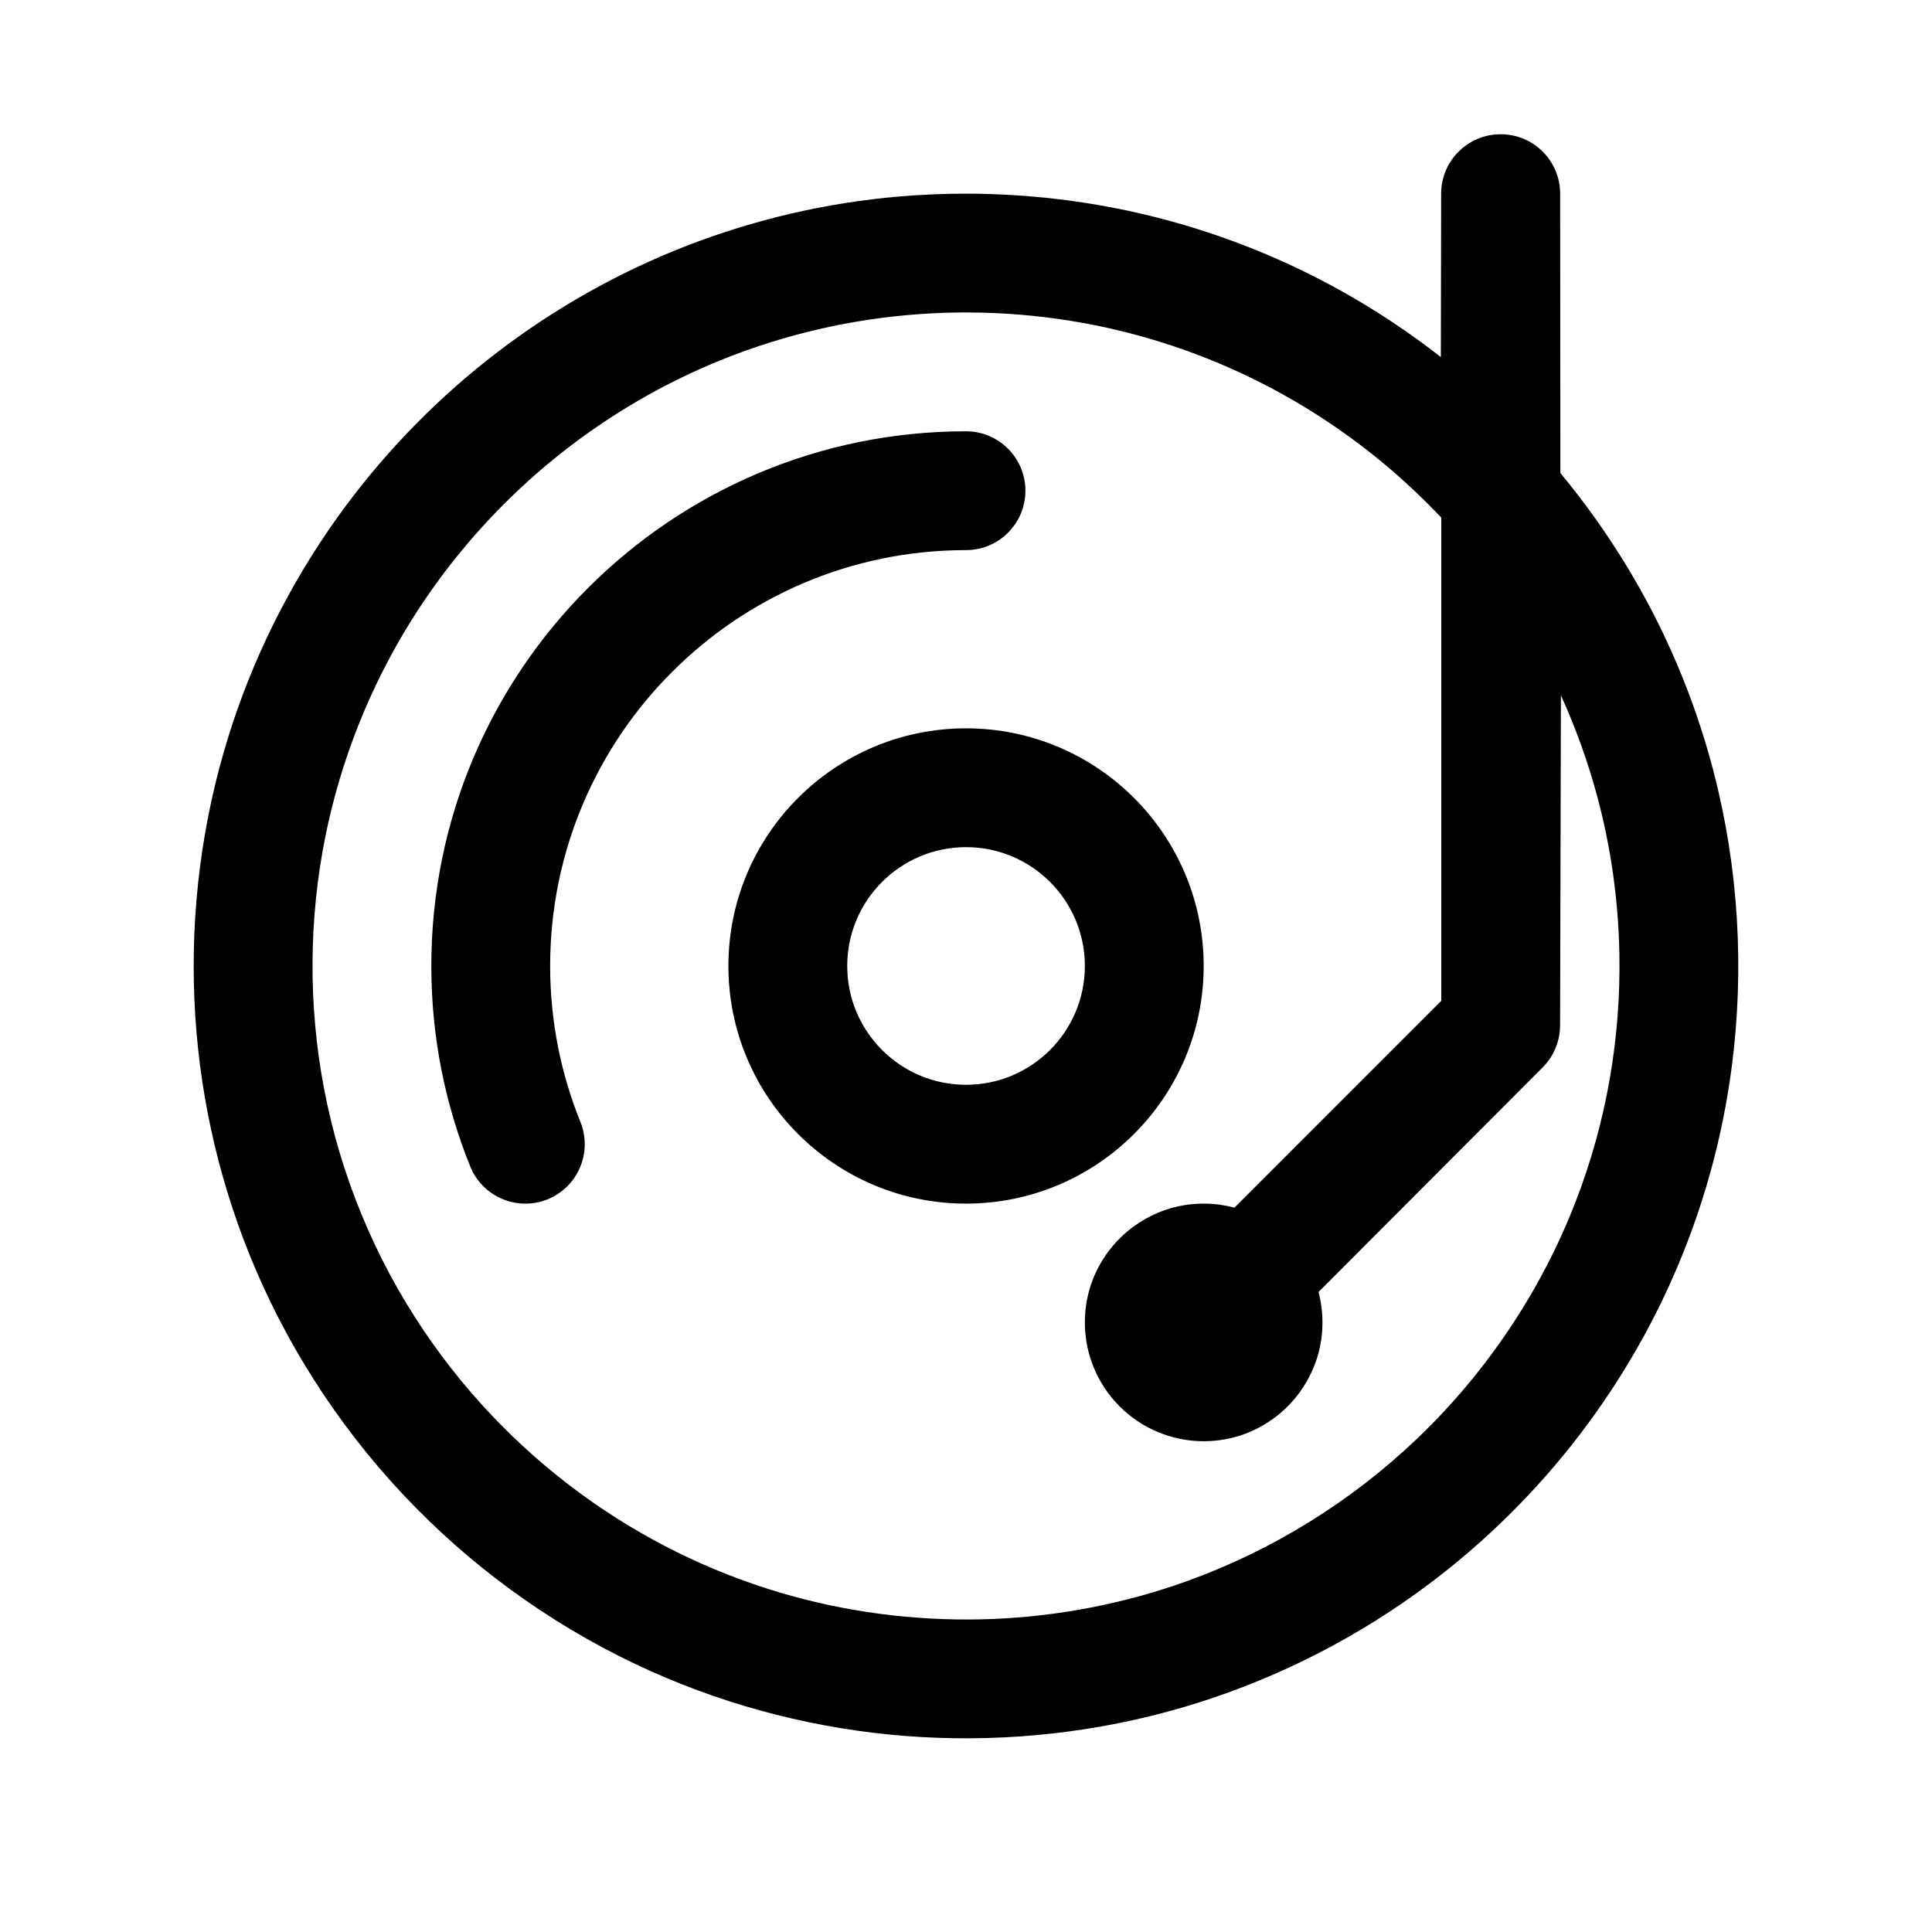<?xml version="1.0" encoding="UTF-8"?>
<!-- Uploaded to: SVG Repo, www.svgrepo.com, Generator: SVG Repo Mixer Tools -->
<svg fill="#000000" width="800px" height="800px" version="1.1" viewBox="144 144 512 512" xmlns="http://www.w3.org/2000/svg">
 <path d="m525.92 195.29c0.016-8.672 7.07-15.711 15.746-15.711h0.047c8.691 0 15.727 7.039 15.742 15.727 0.016 25.742 0.062 74.059 0.062 74.059 6.551 7.902 12.516 16.281 17.82 25.066 9.242 15.289 16.453 31.789 21.379 48.949 7.352 25.504 9.605 52.426 6.754 78.816-2.125 19.742-7.164 39.156-14.895 57.434-7.148 16.895-16.594 32.793-27.961 47.184-11.824 14.941-25.711 28.23-41.172 39.359-18.828 13.555-39.957 23.883-62.234 30.371-22.355 6.519-45.801 9.117-69.055 7.793-23.082-1.324-45.895-6.582-67.227-15.523-23.516-9.871-45.133-24.199-63.441-41.973-18.438-17.887-33.473-39.234-44.07-62.645-9.492-20.988-15.363-43.566-17.332-66.52-2.016-23.461 0-47.266 6.016-70.031 5.617-21.285 14.734-41.609 26.84-60 10.691-16.262 23.727-30.969 38.543-43.594 14.578-12.391 30.891-22.75 48.32-30.641 17.648-7.981 36.414-13.414 55.59-16.105 26.324-3.684 53.359-2.234 79.113 4.316 17.16 4.359 33.738 10.973 49.184 19.617 9.148 5.117 17.887 10.941 26.152 17.383 0 0 0.047-25.836 0.078-43.328zm-0.219 85.617c-5.023-5.273-10.344-10.25-15.965-14.863-10.5-8.609-21.996-15.98-34.211-21.914-15.004-7.289-31.078-12.391-47.562-15.066-17.762-2.898-35.977-3.008-53.781-0.332-17.57 2.629-34.719 8-50.648 15.855-14.344 7.086-27.695 16.168-39.566 26.891-11.965 10.816-22.418 23.285-30.969 36.965-10.926 17.508-18.688 36.969-22.766 57.199-4.41 21.883-4.551 44.648-0.41 66.582 4.344 23.066 13.445 45.137 26.59 64.566 12.043 17.82 27.395 33.363 45.059 45.609 16.012 11.117 33.898 19.492 52.68 24.641 17.254 4.723 35.219 6.723 53.09 6 17.477-0.723 34.824-4.094 51.277-10.012 22.656-8.141 43.516-21.082 60.945-37.691 18.406-17.555 32.891-39.125 42.082-62.852 4.125-10.629 7.18-21.68 9.117-32.922 1.875-10.863 2.691-21.898 2.488-32.922-0.27-14.168-2.266-28.293-5.969-41.973-2.457-9.035-5.652-17.871-9.523-26.402l-0.219 87.473c-0.016 2.977-0.852 5.887-2.441 8.406-0.613 0.992-1.355 1.891-2.172 2.723l-59.402 59.527c0.961 3.684 1.258 7.512 0.883 11.273-0.316 3.055-1.07 6.047-2.25 8.863-1.922 4.613-4.945 8.754-8.77 11.98-3.102 2.613-6.707 4.644-10.578 5.902-3.465 1.117-7.117 1.621-10.738 1.512-3.793-0.125-7.559-0.93-11.066-2.394-3.793-1.574-7.273-3.906-10.188-6.816-2.914-2.914-5.242-6.391-6.816-10.188-1.465-3.512-2.266-7.273-2.394-11.066-0.109-3.621 0.395-7.273 1.512-10.738 1.258-3.871 3.289-7.477 5.902-10.578 3.227-3.824 7.367-6.848 11.98-8.77 2.816-1.18 5.809-1.938 8.863-2.25 3.762-0.379 7.59-0.078 11.273 0.883l0.094 0.035 54.82-54.824v-128.04zm-227.89 160.4c-5.164-12.754-8.016-26.703-8.016-41.312 0-60.82 49.391-110.21 110.21-110.21 8.688 0 15.742-7.051 15.742-15.742s-7.055-15.746-15.742-15.746c-78.199 0-141.7 63.496-141.7 141.7 0 18.781 3.668 36.73 10.328 53.152 3.258 8.047 12.453 11.934 20.5 8.676 8.062-3.273 11.934-12.453 8.676-20.516zm102.2-104.29c-34.762 0-62.977 28.215-62.977 62.977s28.215 62.977 62.977 62.977 62.977-28.215 62.977-62.977-28.215-62.977-62.977-62.977zm0 31.488c17.383 0 31.488 14.105 31.488 31.488s-14.105 31.488-31.488 31.488-31.488-14.105-31.488-31.488 14.105-31.488 31.488-31.488z" fill-rule="evenodd"/>
</svg>